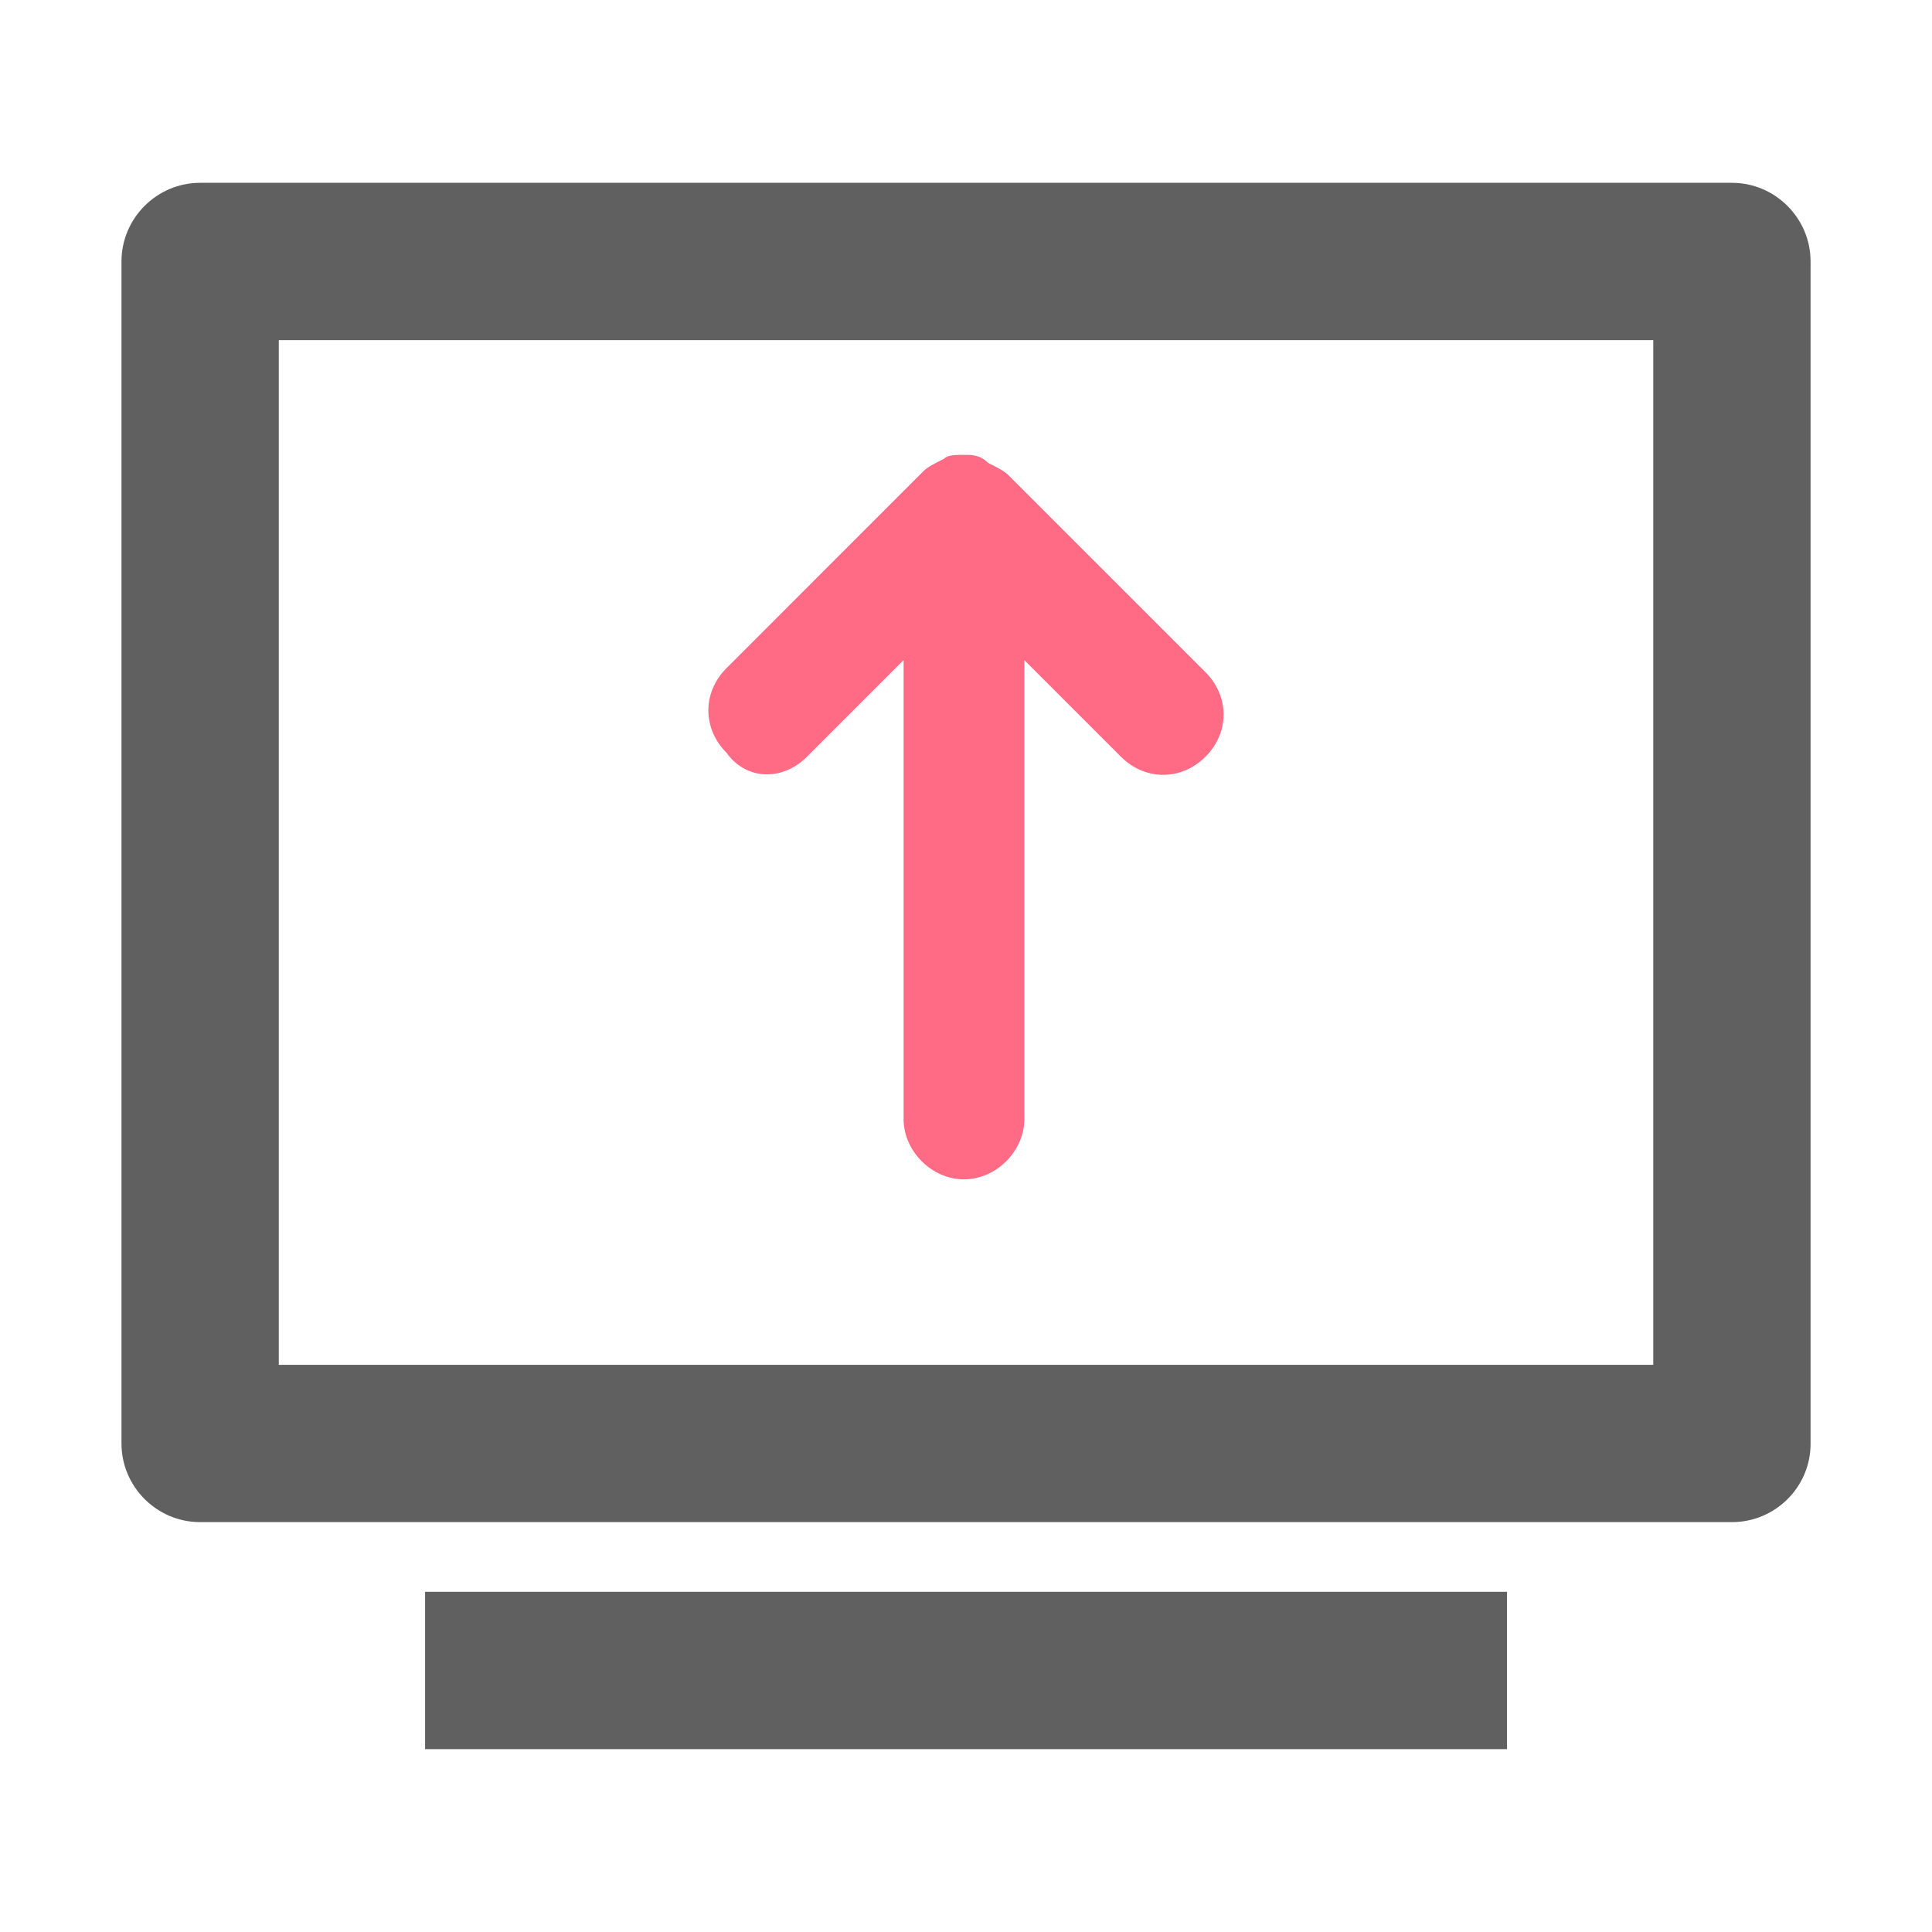 <svg width="40" height="40" viewBox="0 0 40 40" fill="none" xmlns="http://www.w3.org/2000/svg">
<path d="M9.001 33.057H8.901V33.157V36.014V36.114H9.001H31.001H31.101V36.014V33.157V33.057H31.001H9.001ZM4.143 31.414H35.858C36.698 31.414 37.386 30.734 37.386 29.892V5.414C37.386 4.573 36.699 3.885 35.858 3.885H4.143C3.302 3.885 2.615 4.573 2.615 5.414V29.885C2.615 30.726 3.302 31.414 4.143 31.414ZM34.329 28.357H5.672V6.942H34.329V28.357Z" fill="#606060" stroke="#606060" stroke-width="0.2"/>
<path d="M18.708 13.667L16.708 15.667C16.208 16.167 15.458 16.167 15.041 15.584C14.541 15.084 14.541 14.334 15.041 13.834L19.124 9.75C19.208 9.667 19.374 9.584 19.541 9.5C19.624 9.417 19.791 9.417 19.958 9.417C20.124 9.417 20.291 9.417 20.458 9.584C20.624 9.667 20.791 9.75 20.874 9.834L24.958 13.917C25.458 14.417 25.458 15.167 24.958 15.667C24.458 16.167 23.708 16.167 23.208 15.667L21.208 13.667V23.167C21.208 23.834 20.624 24.417 19.958 24.417C19.291 24.417 18.708 23.834 18.708 23.167V13.667Z" fill="#FF6A84"/>
</svg>
